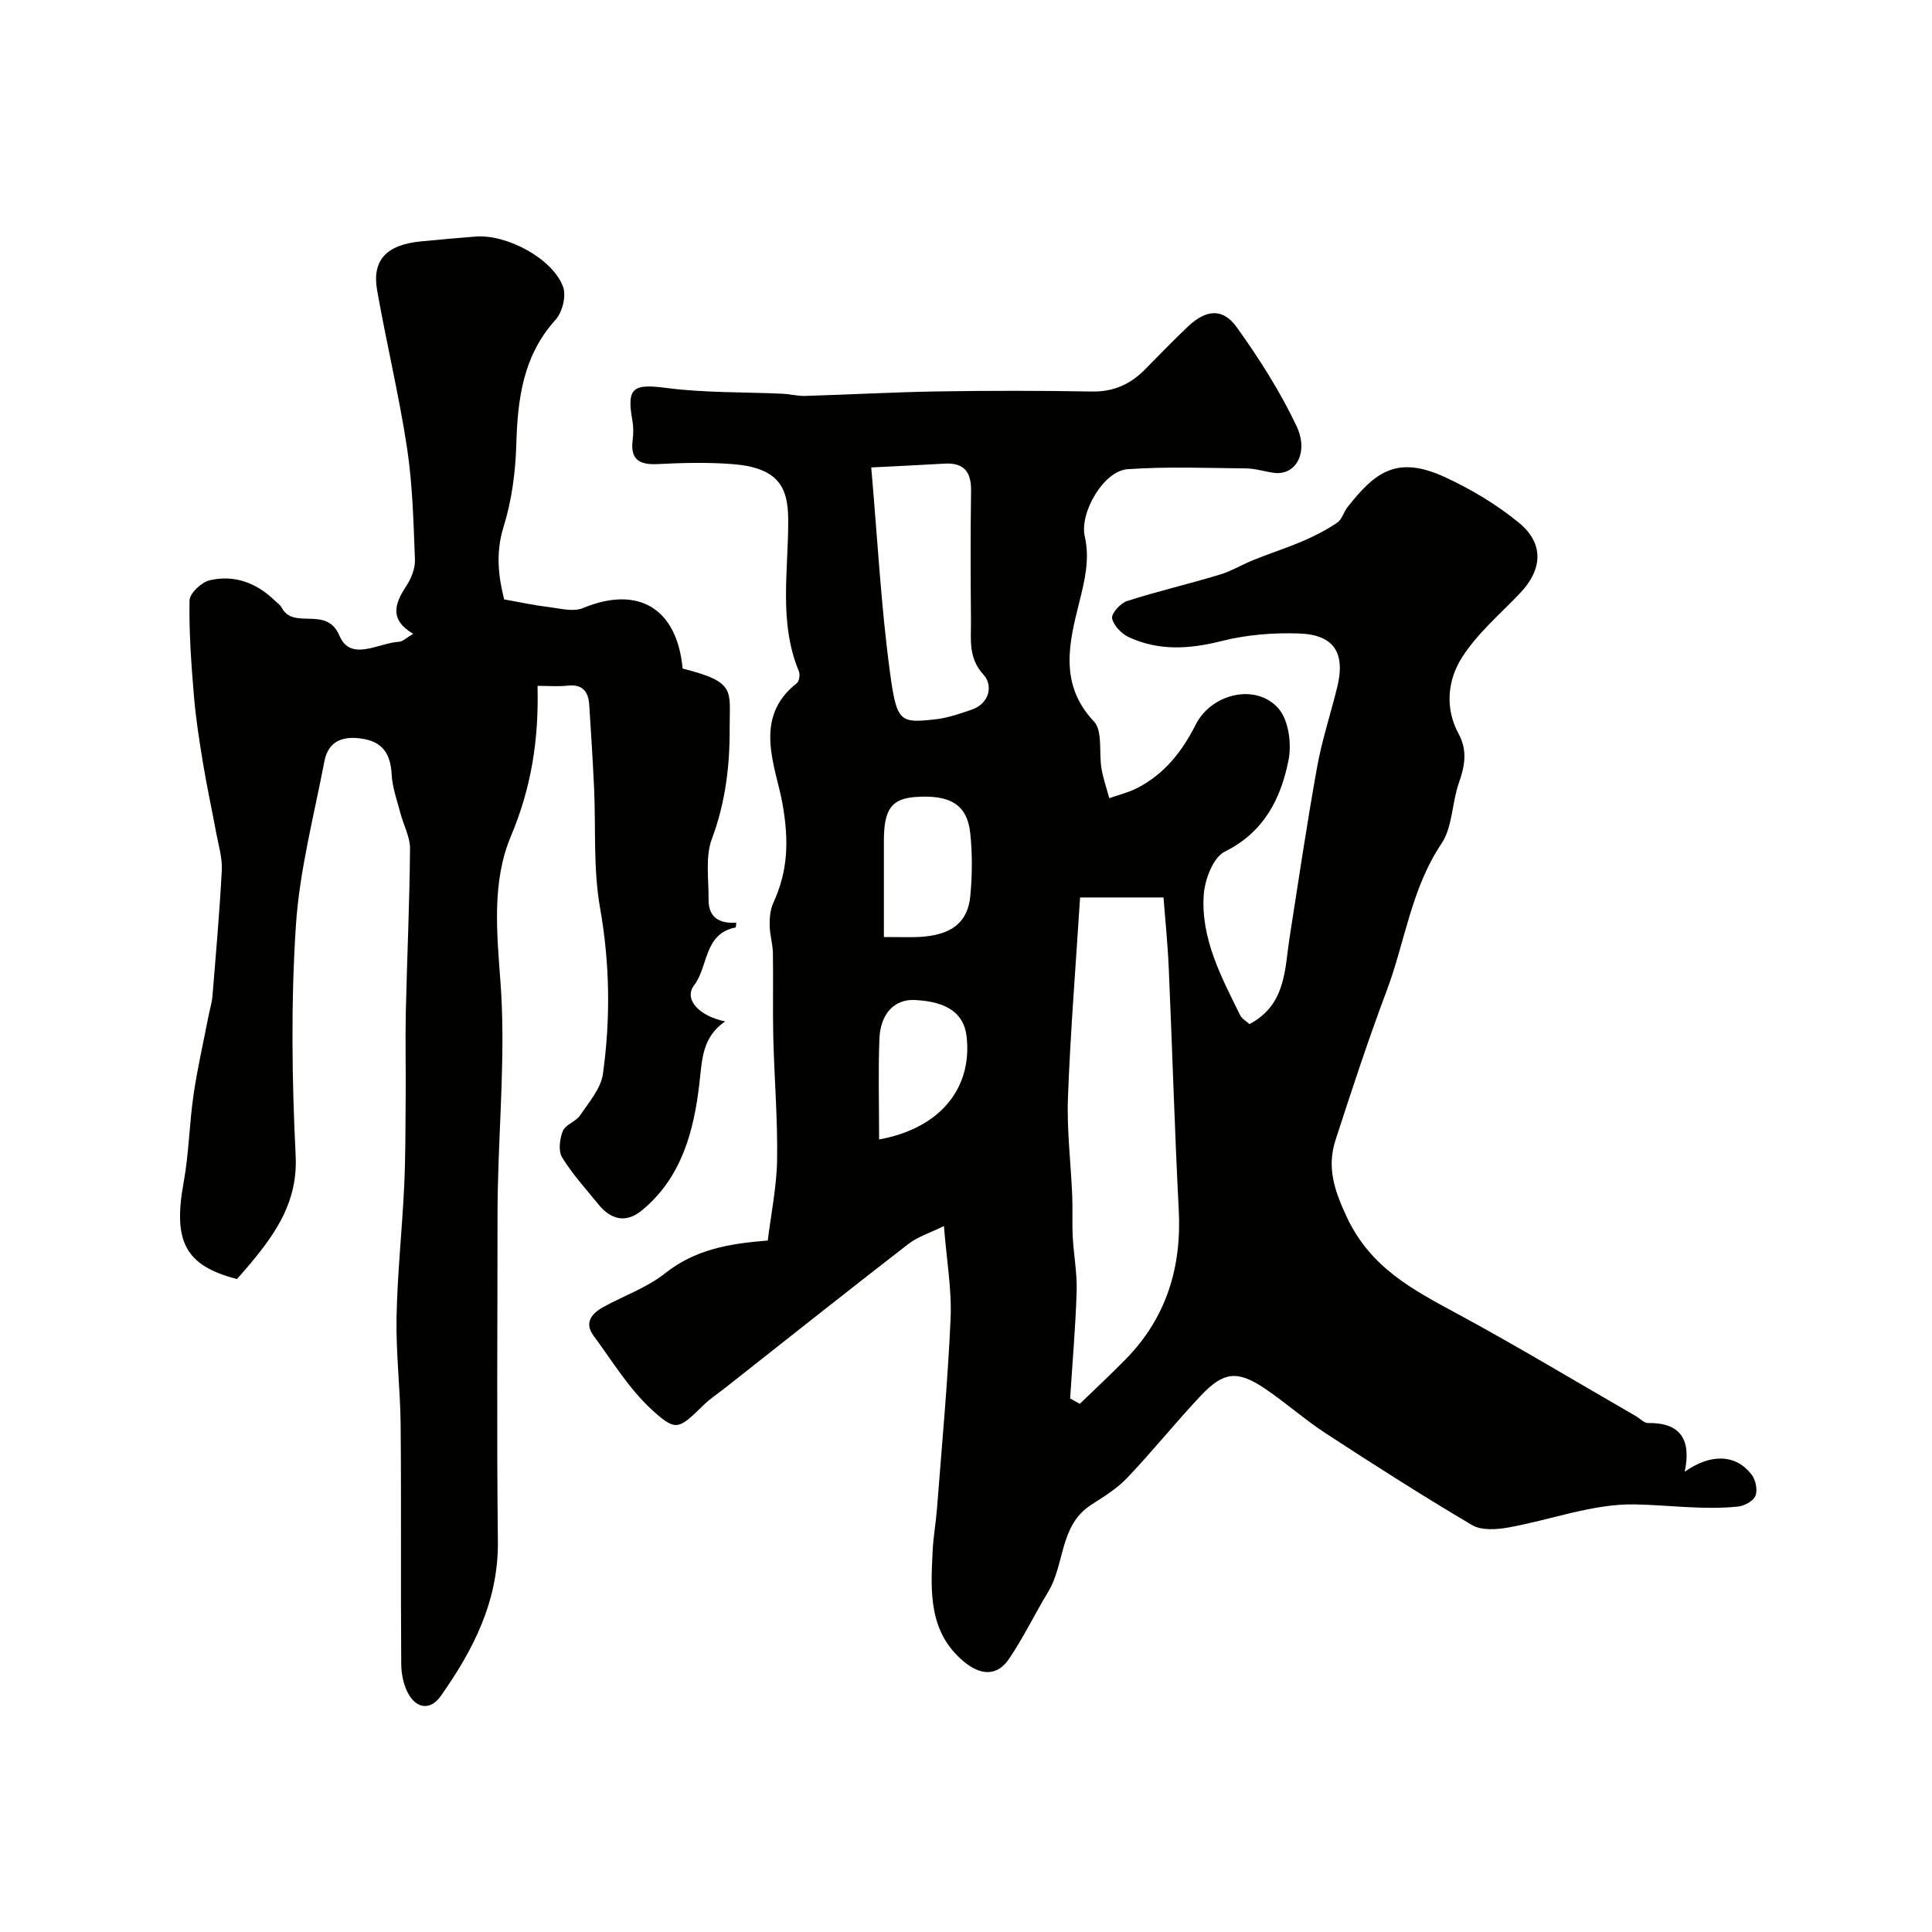 <svg enable-background="new 0 0 400 400" viewBox="0 0 400 400" xmlns="http://www.w3.org/2000/svg"><g fill="#010100"><path d="m258.69 212.03c7.58-4.02 7.27-11.28 8.31-17.96 1.84-11.76 3.58-23.54 5.69-35.25 1-5.58 2.81-11.01 4.16-16.52 1.74-7.08-.61-10.87-7.81-11.14-5.36-.2-10.93.25-16.12 1.56-6.63 1.67-12.95 2.08-19.17-.78-1.52-.7-3.2-2.42-3.5-3.92-.19-1 1.73-3.15 3.09-3.58 6.33-2.03 12.82-3.54 19.18-5.46 2.45-.74 4.7-2.12 7.09-3.08 3.4-1.36 6.89-2.48 10.25-3.93 2.44-1.05 4.83-2.29 7.02-3.78.98-.67 1.33-2.21 2.13-3.22 5.61-7.09 10.09-10.85 20.23-6.15 5.4 2.5 10.67 5.66 15.25 9.42 5.24 4.31 4.87 9.68.22 14.57-4.14 4.36-8.9 8.36-12.06 13.37-2.91 4.62-3.56 10.41-.66 15.75 1.87 3.44 1.29 6.67.05 10.18-1.45 4.11-1.29 9.11-3.59 12.54-6.28 9.35-7.55 20.35-11.36 30.49-3.83 10.18-7.22 20.53-10.58 30.88-1.82 5.61-.31 10.33 2.33 15.96 4.95 10.58 13.78 15.09 23.01 20.09 12.44 6.74 24.57 14.05 36.84 21.12.85.49 1.69 1.44 2.52 1.43 6.75-.1 8.99 3.46 7.59 10.09 5.49-3.88 10.69-3.59 13.88.63.83 1.09 1.24 3.17.76 4.37-.43 1.07-2.29 2.07-3.61 2.21-7.15.74-14.3-.32-21.37-.45-8.7-.16-17.44 3.23-26.22 4.79-2.42.43-5.53.63-7.47-.51-10.24-6.05-20.27-12.46-30.24-18.96-4.38-2.85-8.32-6.38-12.65-9.3-5.7-3.84-8.57-3.53-13.34 1.55-5.19 5.52-9.95 11.45-15.17 16.94-2.11 2.22-4.83 3.89-7.44 5.57-6.61 4.25-5.43 12.28-8.92 18.03-2.78 4.59-5.11 9.47-8.12 13.9-2.4 3.54-5.79 3.5-9.37.51-7.32-6.13-6.84-14.51-6.43-22.81.14-2.94.67-5.87.9-8.81 1.01-13.12 2.24-26.24 2.82-39.38.26-5.99-.82-12.04-1.38-19.15-2.8 1.39-5.4 2.18-7.4 3.74-12.66 9.8-25.2 19.76-37.77 29.67-1.54 1.22-3.21 2.3-4.61 3.67-5.14 5-5.64 5.61-10.79.86-4.69-4.33-8.14-10.04-11.98-15.25-1.98-2.69-.36-4.6 2.01-5.91 4.26-2.36 9.05-4.01 12.8-6.99 6.15-4.89 13.15-6.17 21.27-6.79.67-5.5 1.84-11.11 1.93-16.73.13-8.43-.58-16.87-.79-25.3-.14-5.83.02-11.66-.08-17.5-.03-1.9-.65-3.8-.67-5.7-.02-1.56.11-3.27.75-4.66 3.05-6.66 3.26-12.8 1.92-20.47-1.34-7.66-6.34-17.78 2.95-25.03.5-.39.71-1.79.43-2.46-4.24-10.23-2.14-20.95-2.21-31.44-.04-6.57-1.93-10.71-11.51-11.46-5.14-.4-10.34-.27-15.49-.01-3.84.2-5.74-.93-5.2-5.03.17-1.31.17-2.69-.06-3.99-1.24-6.84.16-7.64 7.04-6.74 7.94 1.04 16.04.83 24.07 1.2 1.56.07 3.12.5 4.67.45 9.13-.27 18.25-.78 27.39-.93 10.66-.17 21.33-.17 32 .02 4.48.08 7.96-1.53 10.99-4.6 2.92-2.97 5.82-5.97 8.84-8.83 3.77-3.57 7.22-3.92 10.13.13 4.62 6.44 8.94 13.23 12.34 20.37 2.67 5.62-.17 10.36-4.63 9.77-1.93-.26-3.84-.9-5.76-.92-8.18-.09-16.39-.4-24.54.16-4.98.34-9.99 9-8.88 13.93 1.06 4.69.03 8.96-1.14 13.64-2.06 8.24-4.28 16.92 3.02 24.64 1.88 1.99 1.01 6.5 1.59 9.83.36 2.06 1.06 4.06 1.61 6.08 1.96-.7 4.03-1.2 5.87-2.15 5.57-2.89 9.23-7.56 12.02-13.09 3.29-6.52 12.65-8.63 17.2-3.25 2.07 2.44 2.68 7.28 2.01 10.64-1.59 7.97-5.07 14.88-13.2 18.92-2.4 1.19-4.13 5.77-4.35 8.92-.62 9.08 3.64 17.01 7.52 24.91.38.78 1.35 1.3 1.95 1.87zm-37.13 77.5c.67.37 1.33.75 2 1.12 3.18-3.08 6.43-6.09 9.53-9.26 8.39-8.58 11.57-18.97 10.96-30.85-.86-16.68-1.34-33.38-2.07-50.07-.22-5.07-.74-10.13-1.09-14.66-5.77 0-11.14 0-17.27 0-.9 14.2-2 27.79-2.51 41.4-.26 6.74.6 13.52.88 20.29.12 2.85-.04 5.71.11 8.56.2 3.76.92 7.52.81 11.26-.23 7.41-.88 14.81-1.35 22.21zm-41.18-192.75c1.31 14.91 2.03 28.75 3.88 42.43 1.41 10.43 2.11 10.51 9.4 9.72 2.54-.28 5.04-1.16 7.48-1.99 3.84-1.31 4.43-5.12 2.51-7.22-3.23-3.53-2.59-7.27-2.62-11.11-.08-8.97-.12-17.95.02-26.92.06-3.95-1.42-5.94-5.51-5.7-4.72.28-9.43.5-15.16.79zm2.62 97.22c3.64 0 5.46.08 7.28-.01 6.61-.35 10.07-2.89 10.61-8.47.41-4.28.44-8.66 0-12.93-.61-5.98-4.12-8.1-11.36-7.58-4.92.35-6.52 2.54-6.53 8.96-.01 6.52 0 13.04 0 20.03zm-.99 41.91c12.73-2.31 19.34-10.69 18.11-21.36-.52-4.5-3.73-7.21-10.79-7.51-4.2-.18-7.07 2.89-7.26 8.09-.26 6.8-.06 13.6-.06 20.78z"/><path d="m111.29 142c.29 11.2-1.31 21.15-5.51 31.12-3.97 9.43-2.93 19.84-2.16 30.23 1.05 14.17-.26 28.51-.55 42.77-.03 1.5-.06 3-.06 4.5 0 22.83-.19 45.66.07 68.48.14 12.33-5.05 22.44-11.83 32.05-1.98 2.81-4.72 2.72-6.5-.12-1.13-1.82-1.66-4.29-1.68-6.48-.13-16.5.03-32.99-.12-49.49-.07-7.44-.99-14.87-.85-22.3.17-9.05 1.15-18.09 1.58-27.14.29-6.16.26-12.35.31-18.52.05-5.86-.1-11.72.03-17.58.25-11.27.78-22.53.87-33.8.02-2.45-1.35-4.9-1.99-7.37-.69-2.65-1.67-5.3-1.81-7.99-.21-3.99-1.66-6.62-5.74-7.36-3.98-.72-7.33.13-8.19 4.63-2.17 11.35-5.17 22.68-5.91 34.14-1.02 15.76-.82 31.67-.04 47.46.47 9.43-3.97 15.88-9.36 22.37-.96 1.15-1.96 2.26-2.78 3.21-10.77-2.76-13.28-7.82-11.05-20 1.09-5.95 1.17-12.08 2.04-18.07.79-5.47 2.04-10.87 3.09-16.3.28-1.42.72-2.83.84-4.26.71-8.68 1.48-17.35 1.93-26.05.13-2.54-.69-5.14-1.16-7.7-.88-4.77-1.92-9.52-2.71-14.3-.77-4.67-1.51-9.35-1.9-14.06-.55-6.57-1.03-13.18-.91-19.76.03-1.47 2.48-3.78 4.17-4.17 5.12-1.19 9.72.53 13.51 4.23.48.46 1.1.86 1.39 1.42 2.49 4.77 9.29-.53 11.97 5.82 2.31 5.47 8.06 1.51 12.31 1.26.83-.05 1.62-.87 2.96-1.64-4.97-2.94-3.85-6.24-1.44-9.89 1.03-1.56 1.87-3.66 1.8-5.47-.3-7.73-.48-15.52-1.64-23.15-1.66-10.93-4.27-21.71-6.19-32.61-1.1-6.28 1.93-9.43 9.05-10.13 3.76-.37 7.53-.7 11.3-1 6.51-.53 16.09 4.61 18.16 10.45.67 1.88-.16 5.21-1.55 6.75-6.79 7.5-7.88 16.46-8.15 25.99-.17 5.67-.95 11.51-2.63 16.9-1.79 5.73-.92 10.88.12 15.03 3.58.63 6.26 1.23 8.98 1.55 2.45.29 5.28 1.1 7.35.24 11.41-4.73 19.46.01 20.62 12.53 11.19 2.81 9.69 4.58 9.74 12.14.05 7.95-.86 15.57-3.69 23.15-1.39 3.73-.63 8.3-.68 12.49-.05 3.76 2.26 5.08 5.73 4.82-.05.45-.04.98-.12 1-6.62 1.27-5.62 8.09-8.62 12-2.13 2.78.9 6.32 6.45 7.45-4.76 3.25-4.77 7.86-5.33 12.78-1.14 9.88-3.66 19.57-11.93 26.36-3.3 2.71-6.42 1.91-9-1.28-2.58-3.18-5.38-6.24-7.5-9.7-.82-1.34-.51-3.85.15-5.47.55-1.34 2.7-1.94 3.58-3.25 1.83-2.72 4.3-5.54 4.72-8.57 1.59-11.44 1.44-22.87-.6-34.41-1.43-8.07-.85-16.5-1.23-24.76-.27-5.77-.63-11.53-1.01-17.3-.18-2.67-1.37-4.24-4.41-3.92-1.97.22-3.97.05-6.29.05z"/></g></svg>